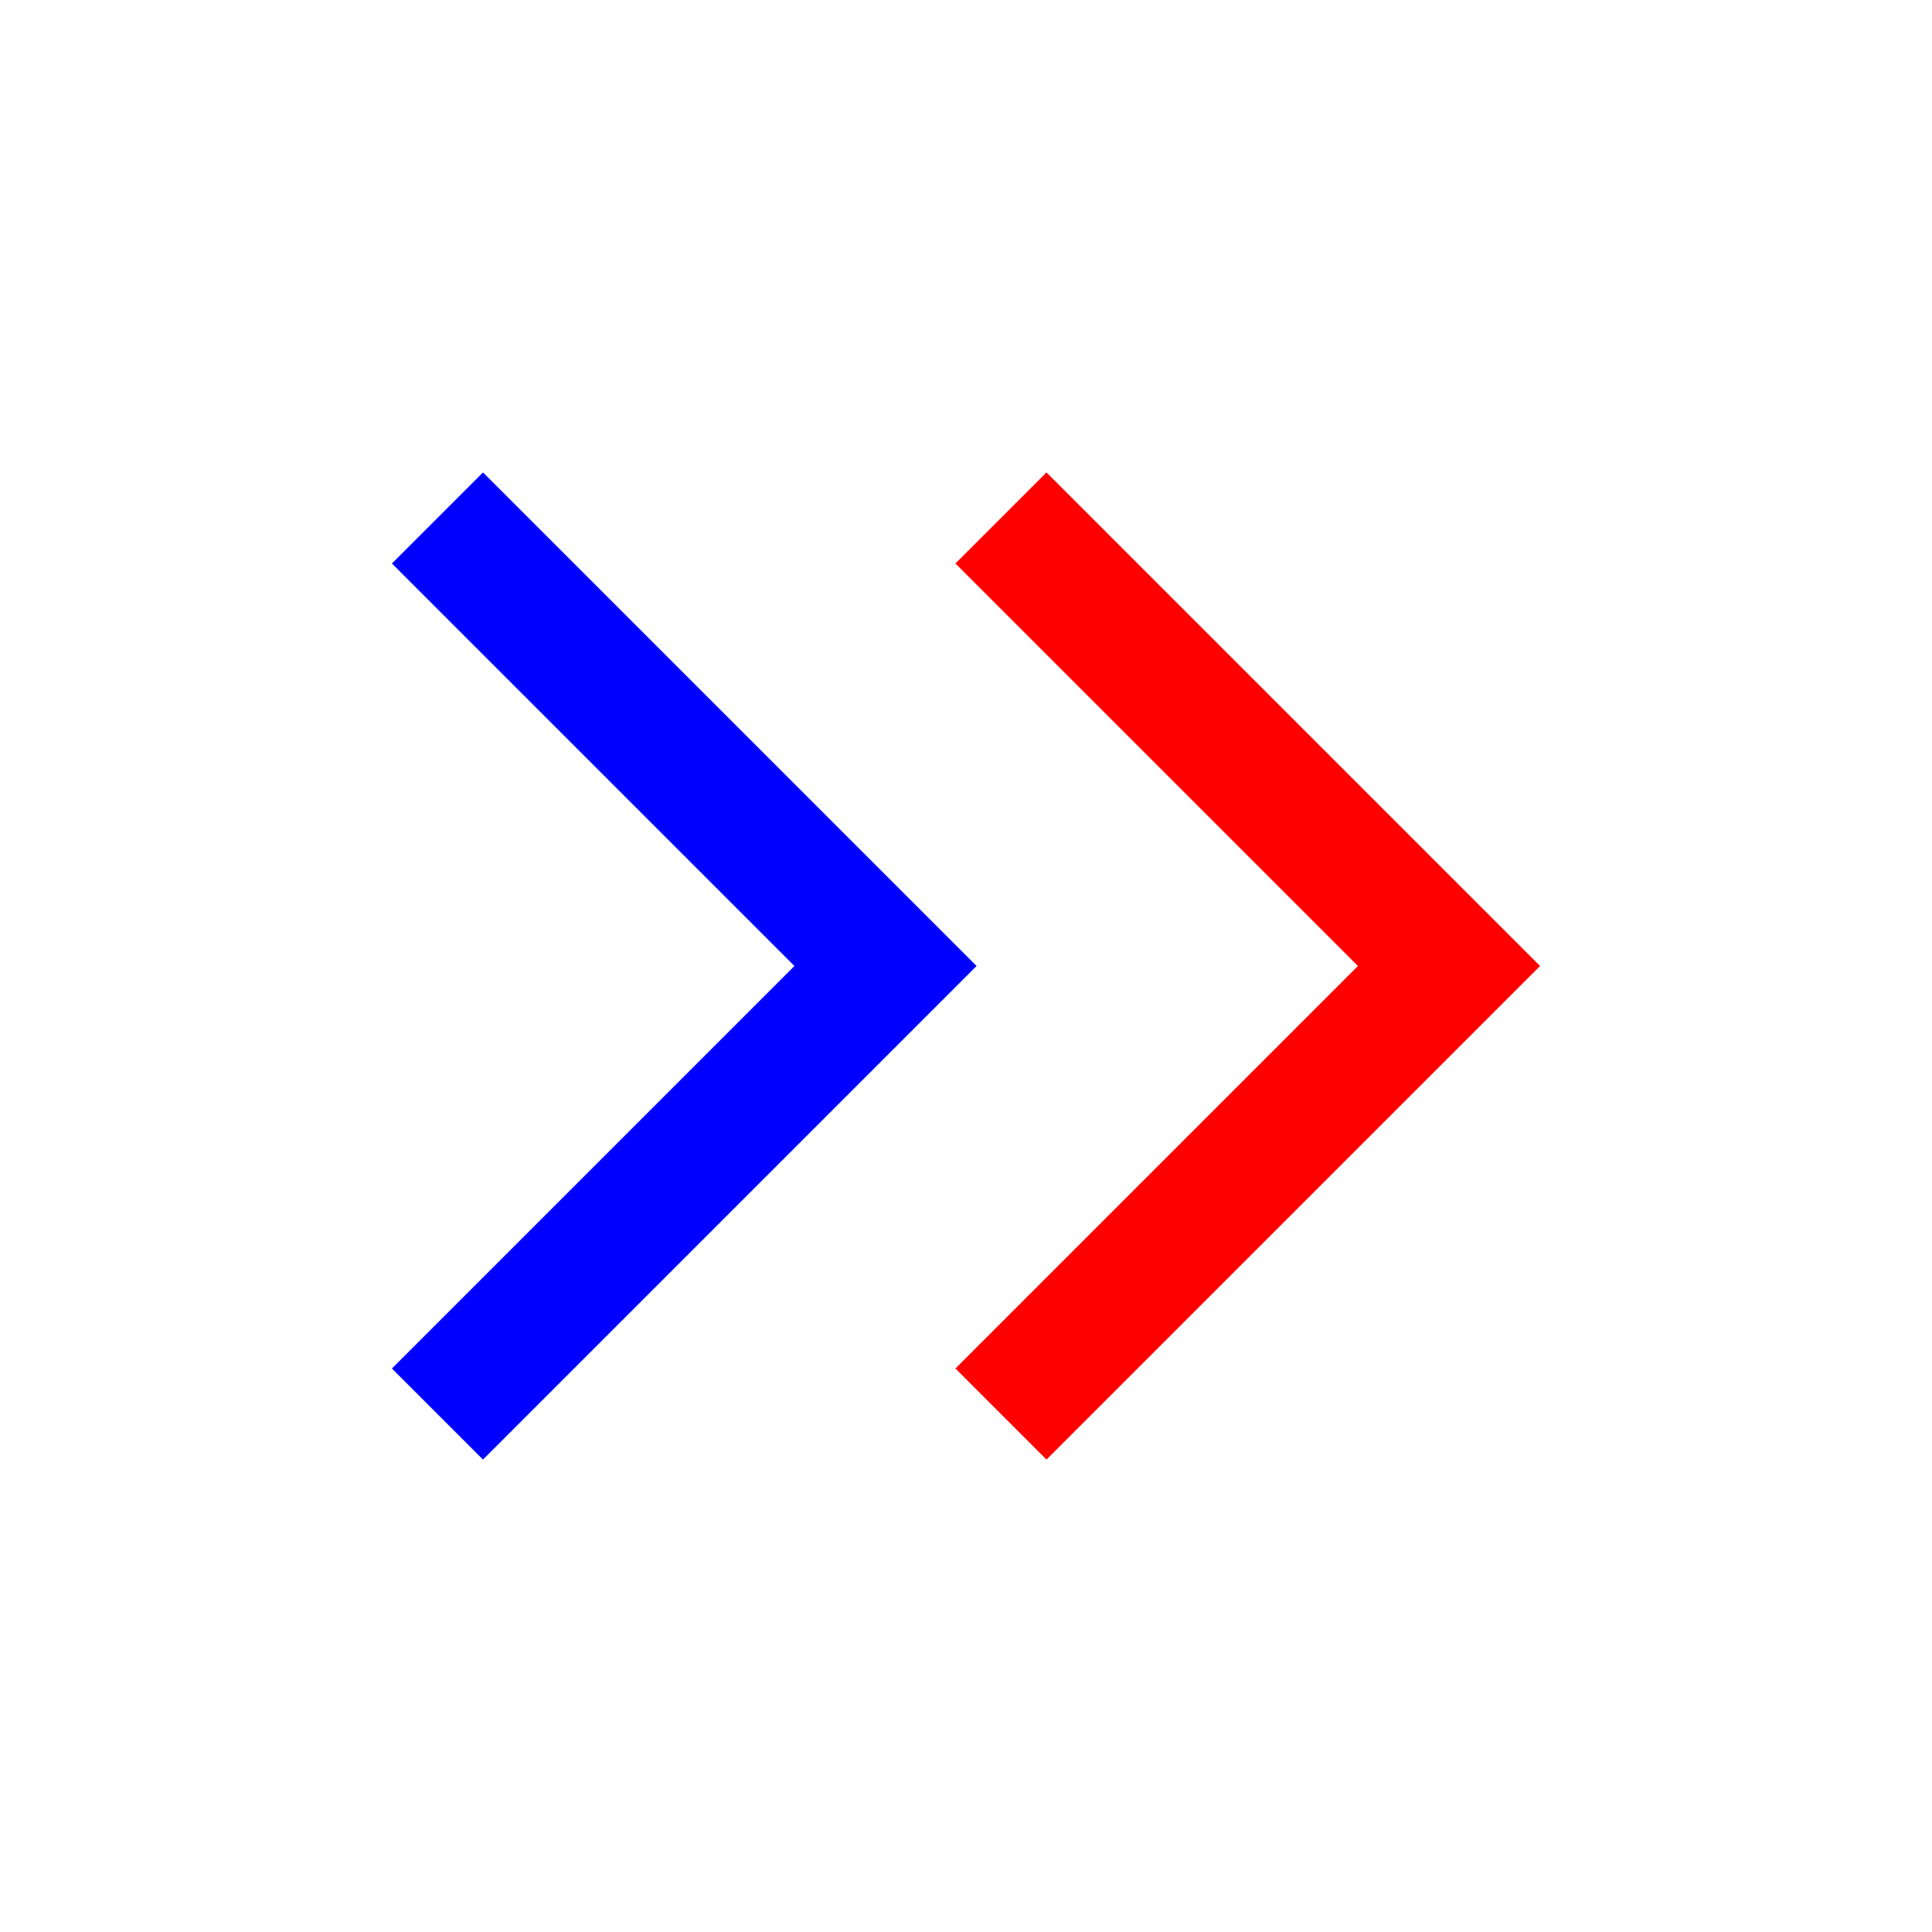 <svg xmlns="http://www.w3.org/2000/svg" width="24" height="24" viewBox="0 0 24 24" stroke-width="1.6" stroke-linecap="square" stroke-linejoin="square" fill="none"><polyline points="13 17 18 12 13 7" stroke="red"/><polyline points="6 17 11 12 6 7" stroke="blue"/></svg>
